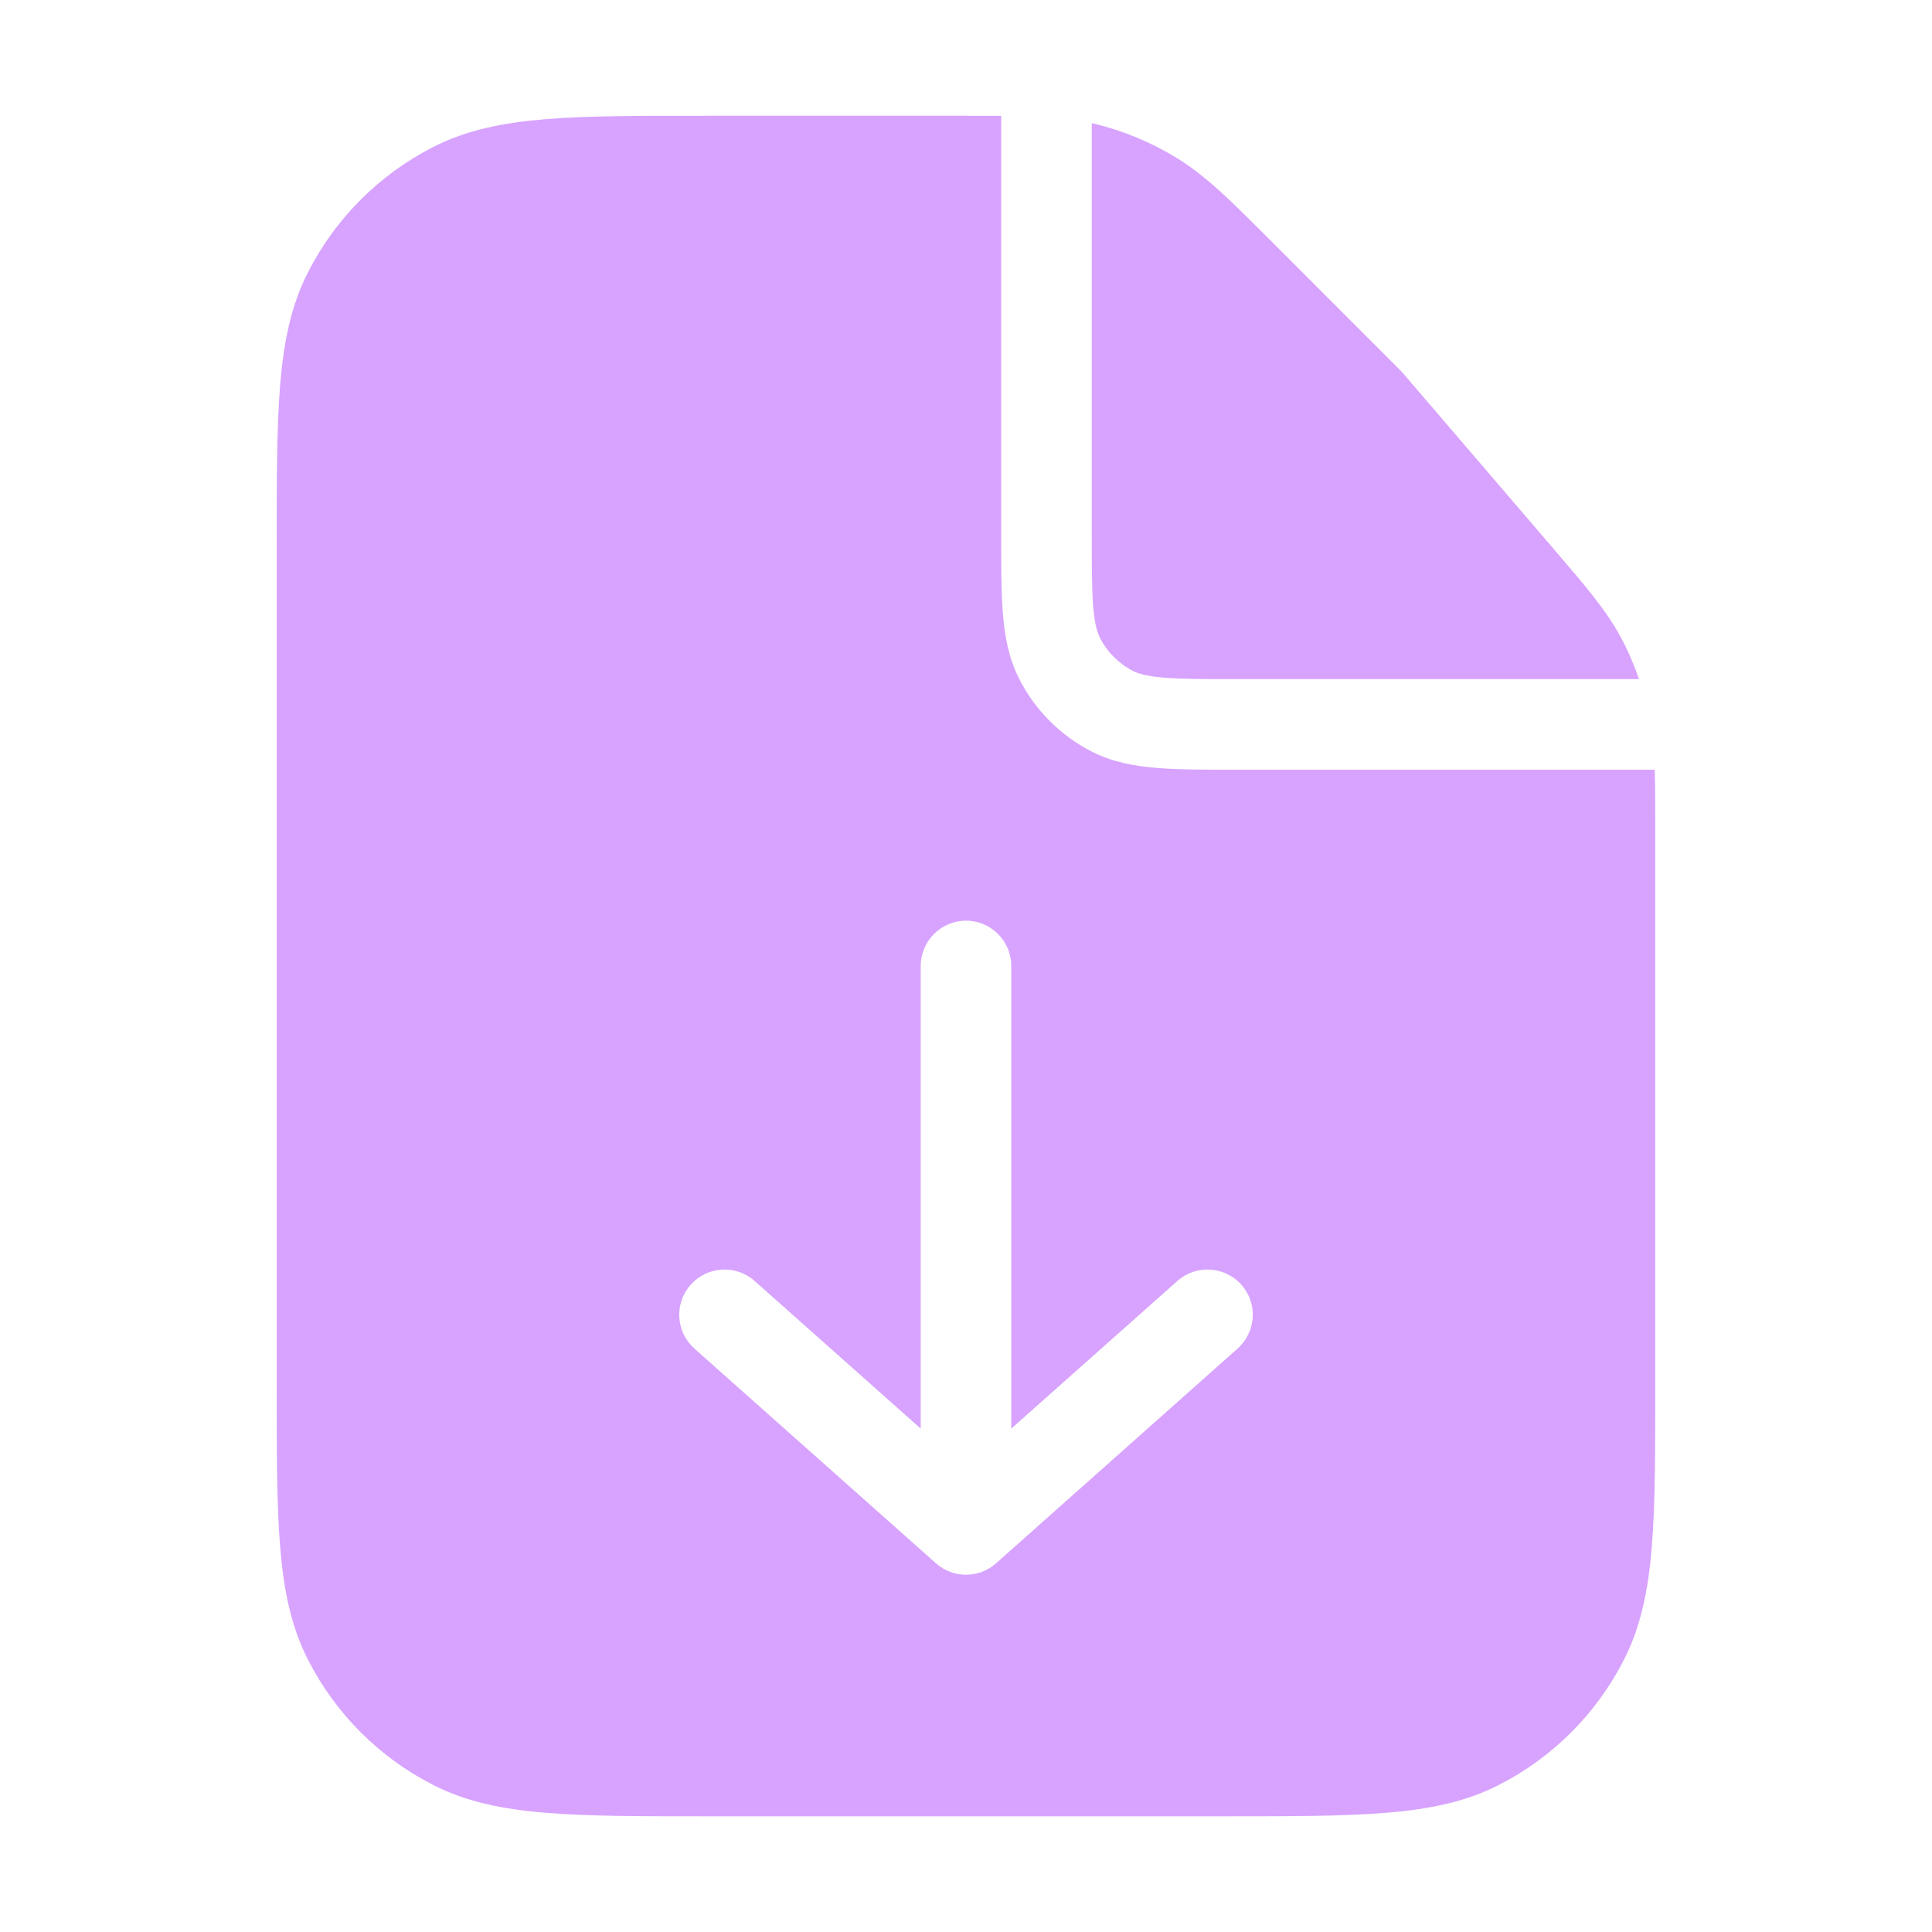 <?xml version="1.0" encoding="UTF-8"?> <svg xmlns="http://www.w3.org/2000/svg" width="32" height="32" viewBox="0 0 32 32" fill="none"><path d="M16.583 1.918V8.799C16.583 9.347 16.582 9.803 16.612 10.174C16.643 10.554 16.711 10.911 16.883 11.248C17.146 11.765 17.568 12.186 18.085 12.45C18.422 12.621 18.779 12.688 19.158 12.719C19.529 12.75 19.986 12.749 20.533 12.749H27.407C27.416 13.023 27.416 13.332 27.416 13.701V22.933C27.416 24.041 27.417 24.917 27.359 25.622C27.301 26.335 27.179 26.939 26.898 27.49C26.443 28.383 25.717 29.111 24.823 29.566C24.272 29.847 23.668 29.968 22.955 30.026C22.251 30.083 21.374 30.084 20.267 30.084H11.733C10.626 30.084 9.749 30.084 9.045 30.026C8.332 29.968 7.728 29.847 7.177 29.566C6.283 29.111 5.556 28.383 5.101 27.49C4.82 26.939 4.698 26.335 4.64 25.622C4.582 24.917 4.583 24.041 4.583 22.933V9.067C4.583 7.96 4.582 7.083 4.64 6.378C4.698 5.665 4.82 5.061 5.101 4.51C5.556 3.617 6.283 2.889 7.177 2.434C7.728 2.153 8.332 2.031 9.045 1.973C9.749 1.916 10.626 1.917 11.733 1.917H16.016C16.22 1.917 16.408 1.917 16.583 1.918ZM16 15.249C15.586 15.25 15.25 15.586 15.25 15.999V23.662L12.498 21.216C12.189 20.942 11.714 20.97 11.44 21.279C11.164 21.588 11.193 22.062 11.502 22.337L15.502 25.893C15.786 26.146 16.214 26.146 16.498 25.893L20.498 22.337C20.807 22.062 20.836 21.588 20.561 21.279C20.285 20.97 19.811 20.942 19.502 21.216L16.75 23.662V15.999C16.75 15.586 16.414 15.25 16 15.249ZM18.118 2.047C18.603 2.164 19.066 2.356 19.491 2.617C19.988 2.921 20.405 3.344 21.071 4.01L23.196 6.136L23.235 6.178L25.695 9.047C26.245 9.689 26.594 10.09 26.844 10.552C26.965 10.776 27.065 11.01 27.148 11.249H20.533C19.961 11.249 19.576 11.248 19.28 11.224C18.994 11.201 18.856 11.159 18.766 11.113C18.531 10.993 18.34 10.802 18.22 10.567C18.174 10.476 18.131 10.338 18.107 10.051C18.083 9.756 18.083 9.371 18.083 8.799V2.04C18.095 2.042 18.107 2.045 18.118 2.047Z" fill="#D7A3FF"></path></svg> 